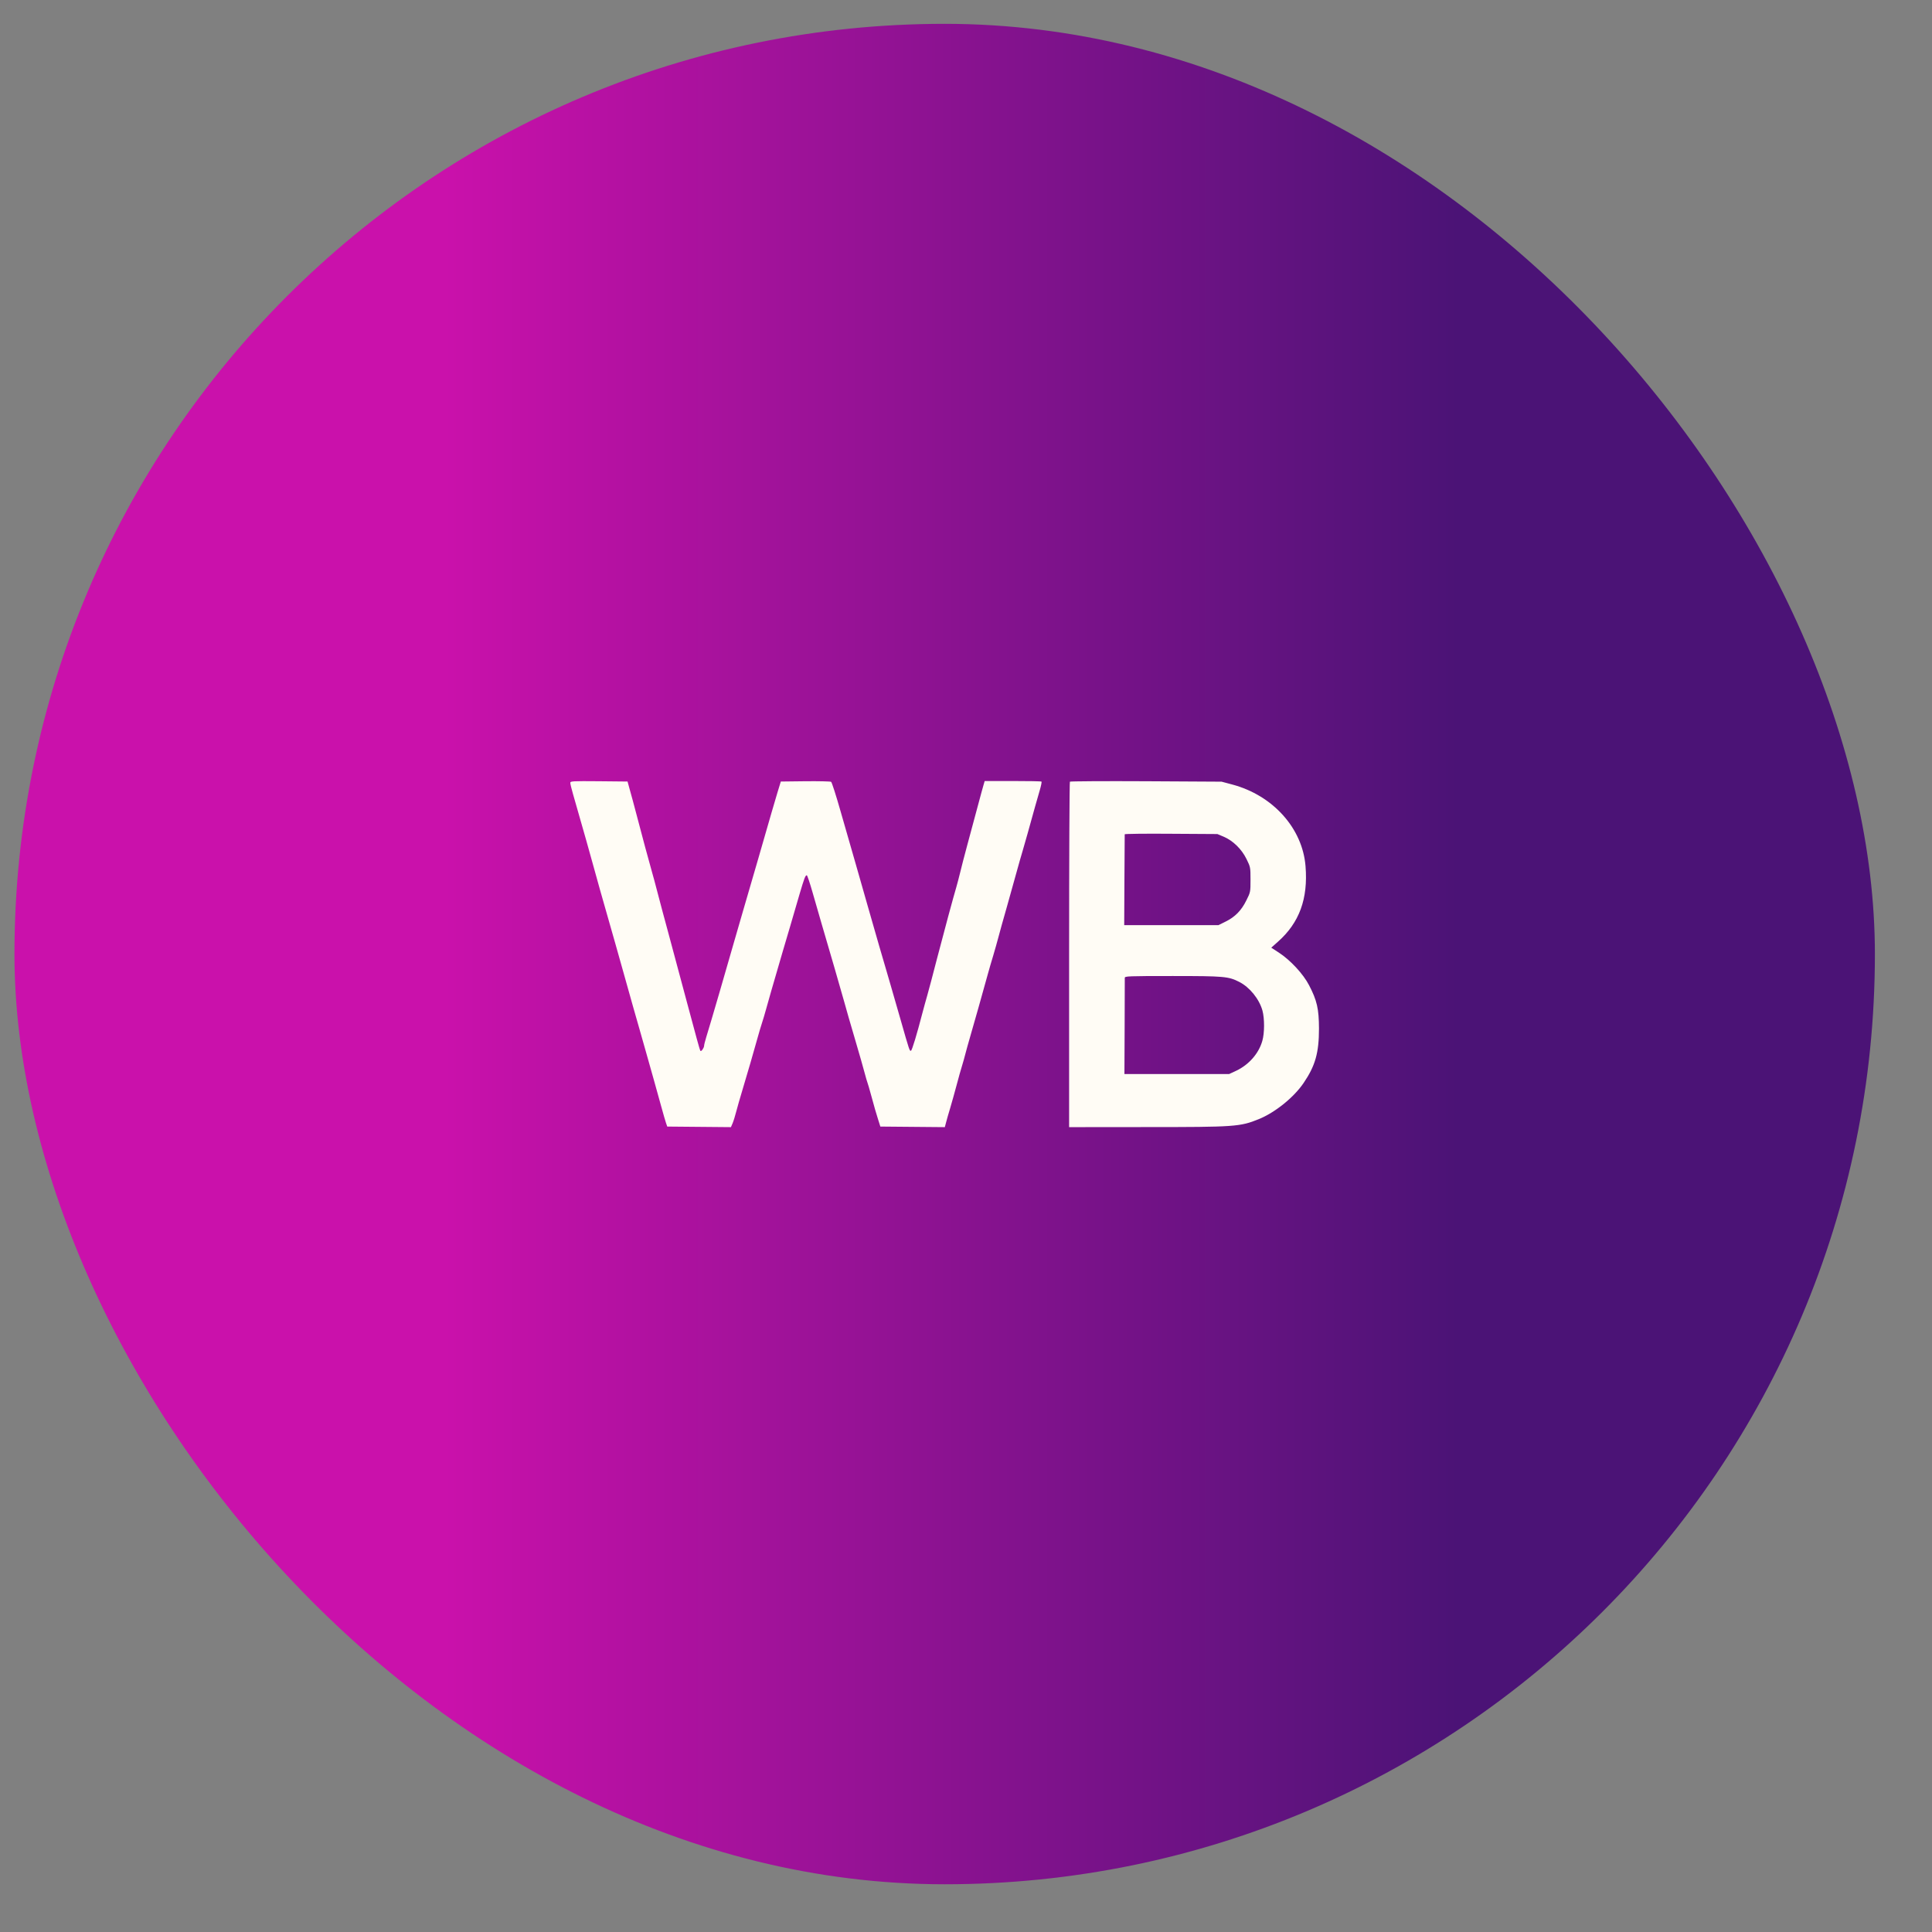 <?xml version="1.0" encoding="UTF-8"?> <svg xmlns="http://www.w3.org/2000/svg" width="27" height="27" viewBox="0 0 27 27" fill="none"><rect x="0" y="0" width="27" height="27" fill="#808080" stroke="none"/><rect x="0.202" y="0.333" width="26" height="26" rx="13" fill="url(#paint0_linear_979_6941)"></rect><path fill-rule="evenodd" clip-rule="evenodd" d="M7.97 10.941C7.97 10.955 7.987 11.024 8.007 11.094C8.16 11.627 8.261 11.983 8.279 12.053C8.308 12.163 8.453 12.677 8.515 12.891C8.543 12.986 8.637 13.32 8.725 13.633C8.812 13.946 8.904 14.269 8.928 14.351C8.951 14.434 8.996 14.589 9.026 14.696C9.056 14.803 9.106 14.981 9.138 15.093C9.169 15.204 9.216 15.372 9.242 15.467C9.268 15.562 9.297 15.663 9.307 15.692L9.325 15.744L9.77 15.748L10.215 15.752L10.239 15.696C10.252 15.665 10.275 15.589 10.291 15.527C10.307 15.465 10.34 15.351 10.364 15.272C10.431 15.051 10.552 14.634 10.588 14.501C10.606 14.435 10.633 14.344 10.648 14.299C10.663 14.254 10.69 14.163 10.708 14.097C10.736 13.992 10.789 13.811 10.939 13.296C10.96 13.226 11.006 13.067 11.043 12.944C11.079 12.82 11.137 12.621 11.172 12.502C11.24 12.271 11.255 12.232 11.275 12.232C11.282 12.232 11.319 12.342 11.357 12.476C11.395 12.61 11.45 12.8 11.479 12.899C11.579 13.235 11.758 13.857 11.8 14.007C11.822 14.089 11.889 14.322 11.949 14.524C12.008 14.725 12.07 14.94 12.085 15C12.101 15.06 12.117 15.115 12.12 15.121C12.124 15.128 12.152 15.223 12.182 15.334C12.211 15.444 12.251 15.582 12.27 15.639L12.303 15.744L12.754 15.748L13.204 15.752L13.221 15.688C13.23 15.653 13.256 15.56 13.28 15.482C13.303 15.404 13.344 15.259 13.37 15.16C13.396 15.061 13.43 14.94 13.446 14.89C13.461 14.841 13.481 14.77 13.49 14.733C13.499 14.696 13.533 14.575 13.565 14.464C13.618 14.283 13.719 13.925 13.806 13.61C13.823 13.548 13.856 13.434 13.88 13.356C13.903 13.277 13.936 13.163 13.952 13.101C13.968 13.039 14.022 12.844 14.073 12.667C14.123 12.49 14.184 12.271 14.209 12.18C14.234 12.089 14.27 11.961 14.29 11.896C14.323 11.785 14.39 11.546 14.465 11.274C14.482 11.212 14.511 11.11 14.53 11.047C14.549 10.983 14.56 10.928 14.555 10.923C14.551 10.918 14.37 10.915 14.154 10.915H13.761L13.747 10.963C13.739 10.99 13.701 11.127 13.664 11.267C13.627 11.407 13.562 11.646 13.521 11.798C13.48 11.951 13.433 12.129 13.418 12.195C13.402 12.261 13.378 12.352 13.365 12.397C13.323 12.538 13.198 13.001 13.094 13.4C13.04 13.611 12.979 13.84 12.959 13.91C12.939 13.98 12.909 14.087 12.893 14.149C12.812 14.461 12.746 14.679 12.731 14.684C12.712 14.691 12.709 14.682 12.586 14.251C12.533 14.064 12.472 13.852 12.45 13.779C12.429 13.707 12.402 13.614 12.39 13.573C12.378 13.531 12.332 13.373 12.287 13.221C12.243 13.068 12.172 12.822 12.13 12.674C12.088 12.526 12.01 12.253 11.957 12.068C11.903 11.883 11.808 11.552 11.746 11.334C11.684 11.116 11.625 10.932 11.615 10.926C11.606 10.92 11.443 10.916 11.255 10.918L10.912 10.922L10.864 11.079C10.816 11.241 10.788 11.334 10.588 12.03C10.524 12.253 10.433 12.566 10.385 12.727C10.338 12.887 10.284 13.072 10.266 13.138C10.168 13.483 9.93 14.302 9.87 14.494C9.854 14.547 9.84 14.601 9.84 14.614C9.84 14.643 9.801 14.699 9.789 14.687C9.784 14.682 9.761 14.605 9.737 14.515C9.713 14.425 9.651 14.196 9.6 14.007C9.508 13.666 9.439 13.409 9.339 13.034C9.31 12.927 9.273 12.788 9.256 12.727C9.239 12.665 9.205 12.537 9.181 12.443C9.156 12.348 9.127 12.237 9.114 12.195C9.083 12.09 8.957 11.622 8.892 11.371C8.862 11.256 8.822 11.108 8.803 11.042L8.77 10.922L8.37 10.918C7.996 10.915 7.97 10.916 7.97 10.941ZM14.952 10.924C14.946 10.93 14.941 12.018 14.941 13.343V15.752L16.029 15.751C17.259 15.751 17.331 15.746 17.592 15.64C17.819 15.548 18.082 15.336 18.218 15.135C18.382 14.894 18.433 14.712 18.433 14.374C18.432 14.098 18.405 13.981 18.294 13.768C18.212 13.61 18.032 13.416 17.868 13.31L17.766 13.244L17.858 13.162C18.159 12.896 18.282 12.56 18.245 12.105C18.203 11.576 17.79 11.116 17.222 10.964L17.072 10.924L16.017 10.918C15.437 10.915 14.958 10.918 14.952 10.924ZM15.718 11.659C15.718 11.666 15.716 11.954 15.714 12.3L15.711 12.929H16.37H17.028L17.125 12.881C17.26 12.815 17.349 12.724 17.418 12.583C17.476 12.468 17.476 12.464 17.476 12.292C17.476 12.122 17.475 12.117 17.42 12.005C17.352 11.866 17.231 11.748 17.101 11.693L17.013 11.656L16.366 11.652C16.01 11.649 15.719 11.653 15.718 11.659ZM15.719 13.666C15.719 13.681 15.718 13.989 15.717 14.351L15.714 15.01H16.446H17.177L17.278 14.963C17.454 14.879 17.591 14.723 17.641 14.547C17.673 14.438 17.673 14.233 17.643 14.123C17.598 13.961 17.464 13.796 17.318 13.722C17.168 13.646 17.11 13.64 16.388 13.64C15.76 13.64 15.719 13.642 15.719 13.666Z" fill="#FFFCF5"></path><defs><linearGradient id="paint0_linear_979_6941" x1="26.201" y1="13.333" x2="0.202" y2="13.333" gradientUnits="userSpaceOnUse"><stop offset="0.224" stop-color="#4B1376"></stop><stop offset="0.769" stop-color="#CA11AB"></stop></linearGradient></defs></svg> 